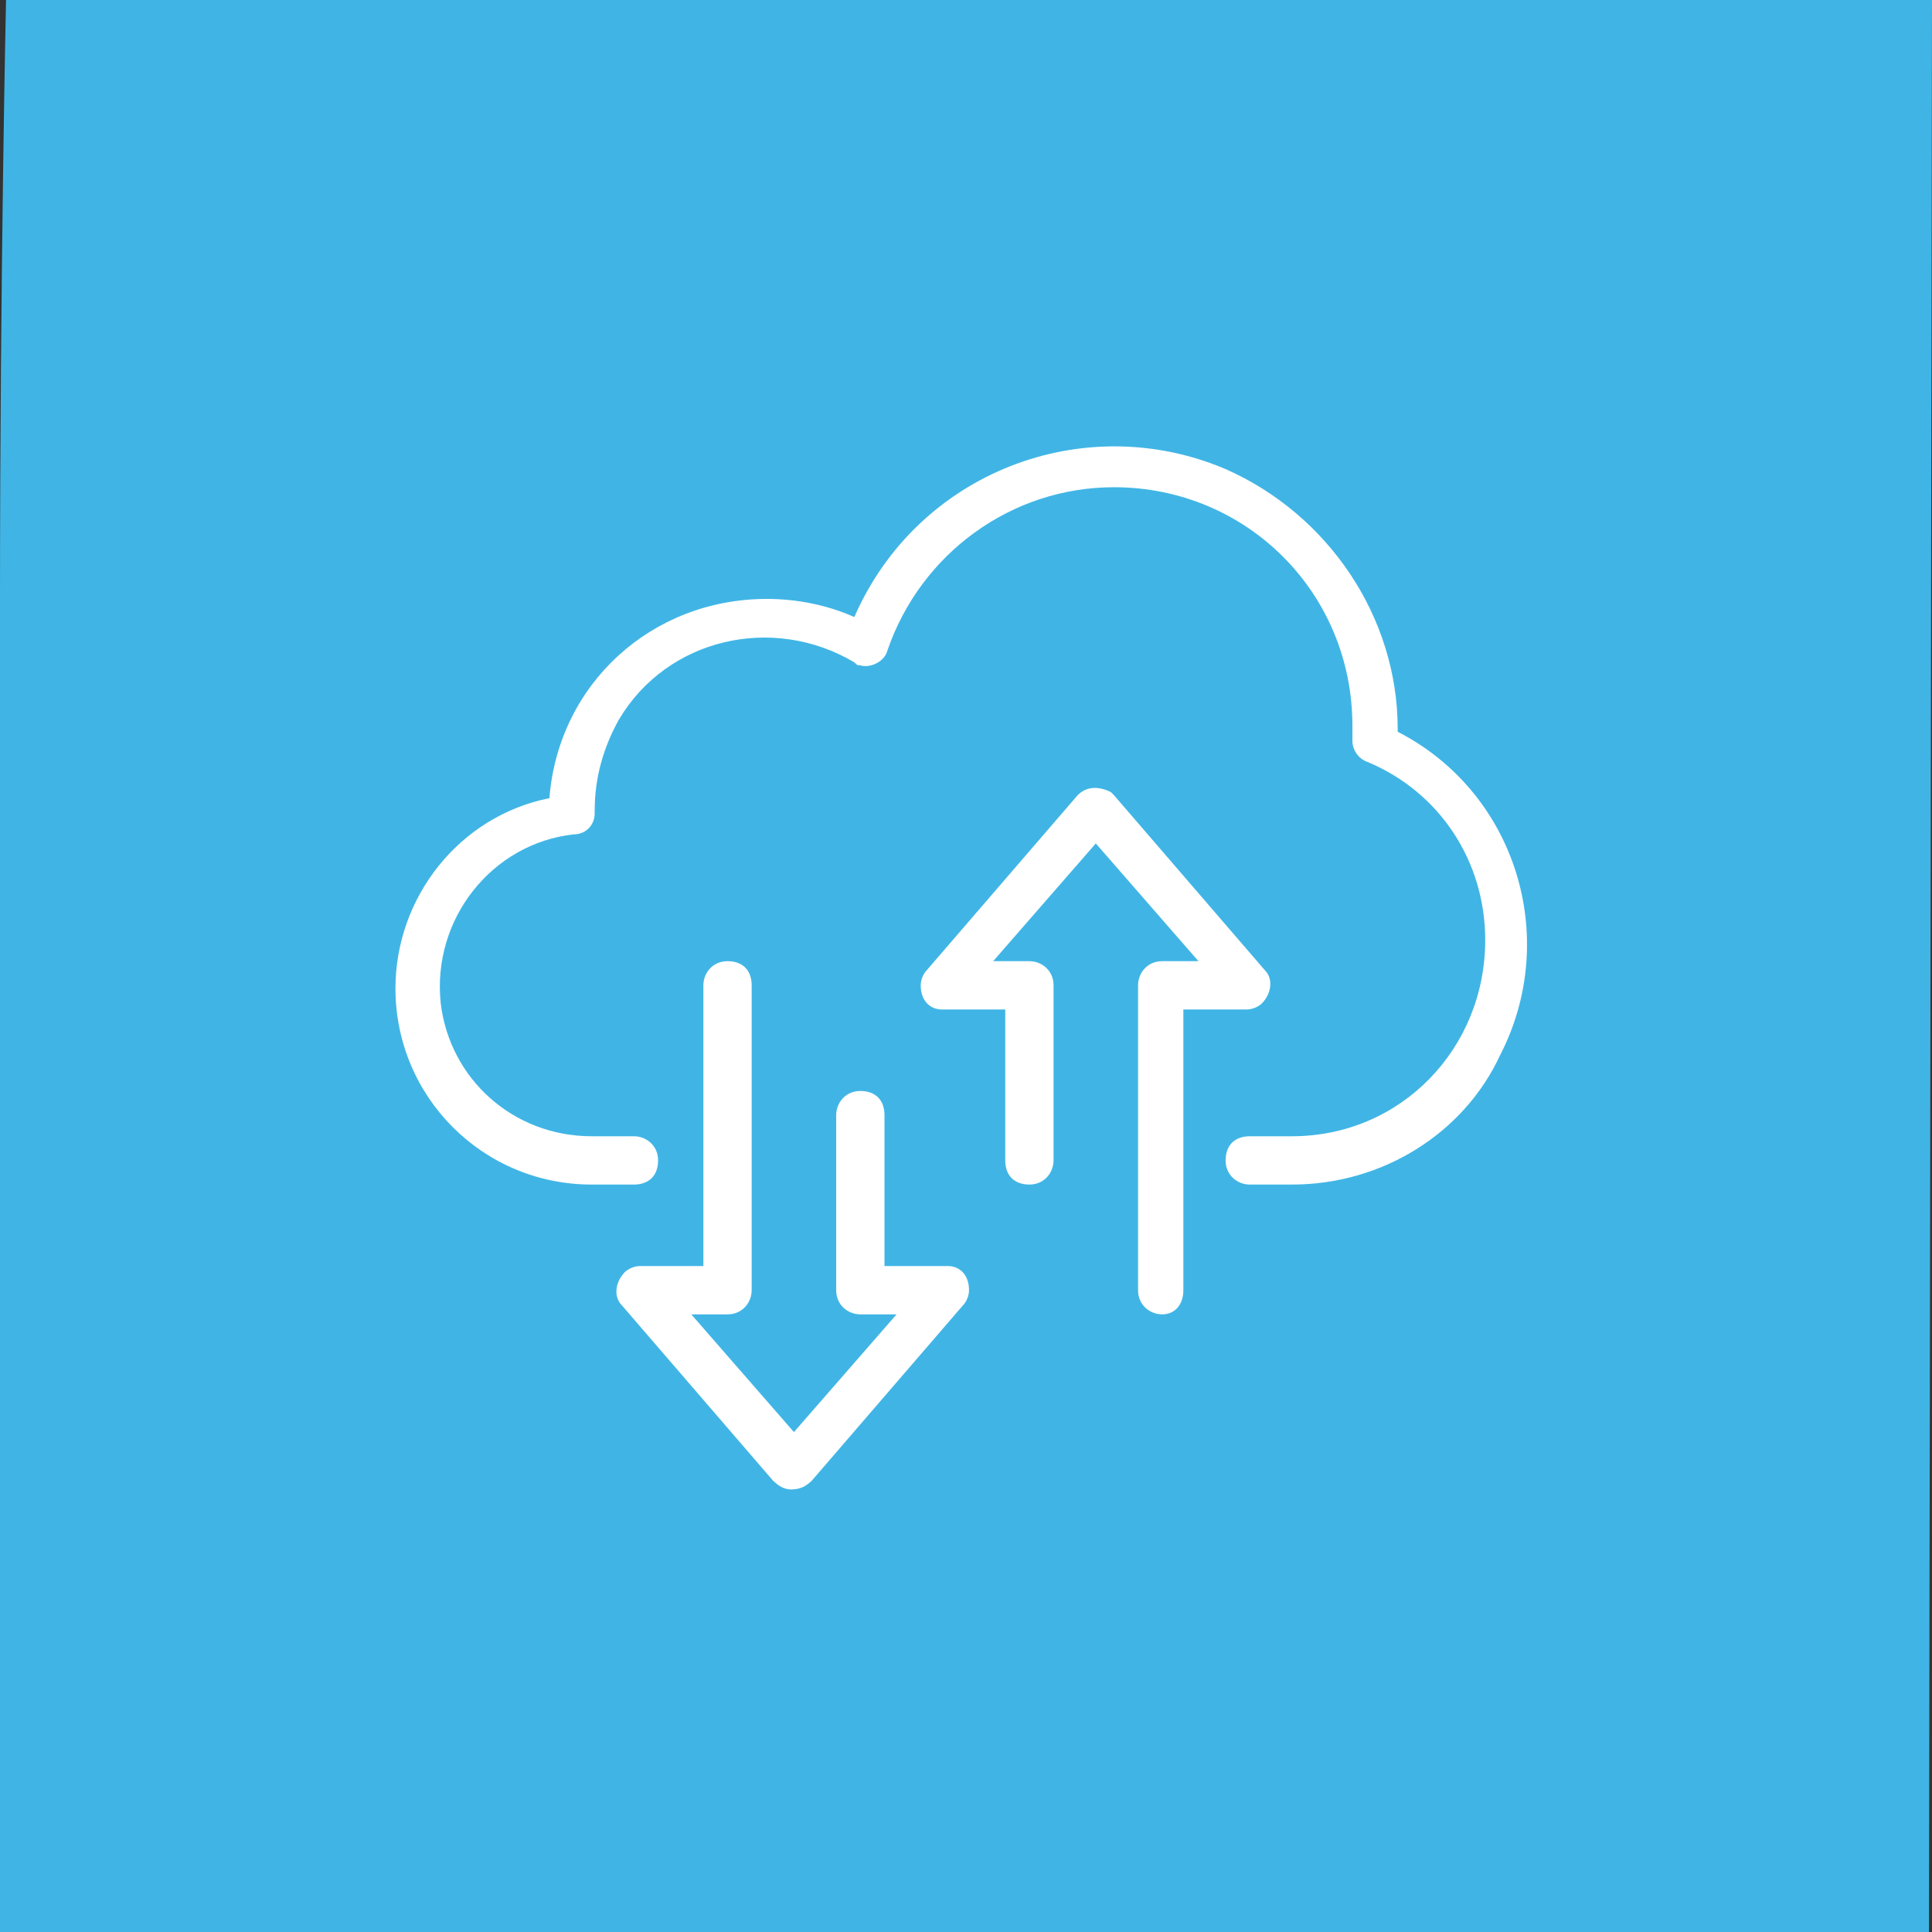 <svg xmlns="http://www.w3.org/2000/svg" xmlns:xlink="http://www.w3.org/1999/xlink" id="Layer_1" x="0px" y="0px" viewBox="0 0 64 64" style="enable-background:new 0 0 64 64;" xml:space="preserve"><rect x="0" y="0" width="64" height="64" fill="#333333" stroke="none"/><style type="text/css">	.st0{fill:#40B5E5;}	.st1{fill:#FFFFFF;}</style><g transform="translate(-193 -1869)">	<path class="st0" d="M256.9,1933l0.1-64h-63.8c0,0-0.2,9-0.2,20v44l0,0h44L256.9,1933z"></path>	<g transform="translate(-46 1527.44)">		<path class="st1" d="M281.8,380.8h-1.4c-0.4,0-0.8-0.3-0.8-0.8s0.3-0.8,0.8-0.8h1.4c3.6,0,6.4-2.9,6.4-6.5c0-2.6-1.5-4.9-3.9-5.9   c-0.3-0.1-0.5-0.4-0.5-0.7l0-0.1c0-0.2,0-0.3,0-0.4c0-4.4-3.5-7.9-7.9-7.9c-3.4,0-6.4,2.2-7.5,5.4c-0.1,0.4-0.6,0.6-0.9,0.5   c-0.1,0-0.1,0-0.2-0.1c-2.7-1.6-6.2-0.8-7.8,1.9c-0.5,0.9-0.8,1.9-0.8,3c0,0,0,0,0,0.1c0,0.4-0.3,0.7-0.7,0.7   c-2.7,0.3-4.7,2.8-4.4,5.6c0.3,2.5,2.4,4.4,5,4.4h1.4c0.4,0,0.8,0.3,0.8,0.8s-0.3,0.8-0.8,0.8h-1.4c-3.6,0-6.5-2.9-6.5-6.5   c0-3,2.1-5.7,5.1-6.3c0.3-3.8,3.4-6.6,7.2-6.6c1,0,2,0.2,2.9,0.6c2.1-4.8,7.6-6.9,12.3-4.9c3.4,1.5,5.7,4.9,5.7,8.6   c0,0,0,0.1,0,0.1c3.9,2,5.4,6.8,3.4,10.7C287.5,379.1,284.8,380.8,281.8,380.8z"></path>		<path class="st1" d="M265.2,390.9c-0.2,0-0.4-0.1-0.6-0.3l-5-5.8c-0.3-0.3-0.2-0.8,0.1-1.1c0.1-0.1,0.3-0.2,0.5-0.2h2.1v-9.3   c0-0.4,0.3-0.8,0.8-0.8s0.8,0.3,0.8,0.8v10.1c0,0.4-0.3,0.8-0.8,0.8h-1.2l3.4,3.9l3.4-3.9h-1.2c-0.4,0-0.8-0.3-0.8-0.8v-5.8   c0-0.4,0.3-0.8,0.8-0.8s0.8,0.3,0.8,0.8v5h2.1c0.4,0,0.7,0.3,0.7,0.8c0,0.2-0.1,0.4-0.2,0.5l-5,5.8   C265.7,390.8,265.5,390.9,265.2,390.9z"></path>		<path class="st1" d="M277.5,385.1c-0.4,0-0.8-0.3-0.8-0.8v-10.1c0-0.4,0.3-0.8,0.8-0.8h1.2l-3.4-3.9l-3.4,3.9h1.2   c0.4,0,0.8,0.3,0.8,0.8v5.8c0,0.4-0.3,0.8-0.8,0.8s-0.8-0.3-0.8-0.8v-5h-2.1c-0.4,0-0.7-0.3-0.7-0.8c0-0.2,0.1-0.4,0.2-0.5l5-5.8   c0.3-0.3,0.7-0.3,1.1-0.1c0,0,0,0,0.1,0.1l5,5.8c0.3,0.3,0.2,0.8-0.1,1.1c-0.1,0.1-0.3,0.2-0.5,0.2h-2.1v9.3   C278.2,384.8,277.9,385.1,277.5,385.1C277.5,385.1,277.5,385.1,277.5,385.1z"></path>	</g></g></svg>